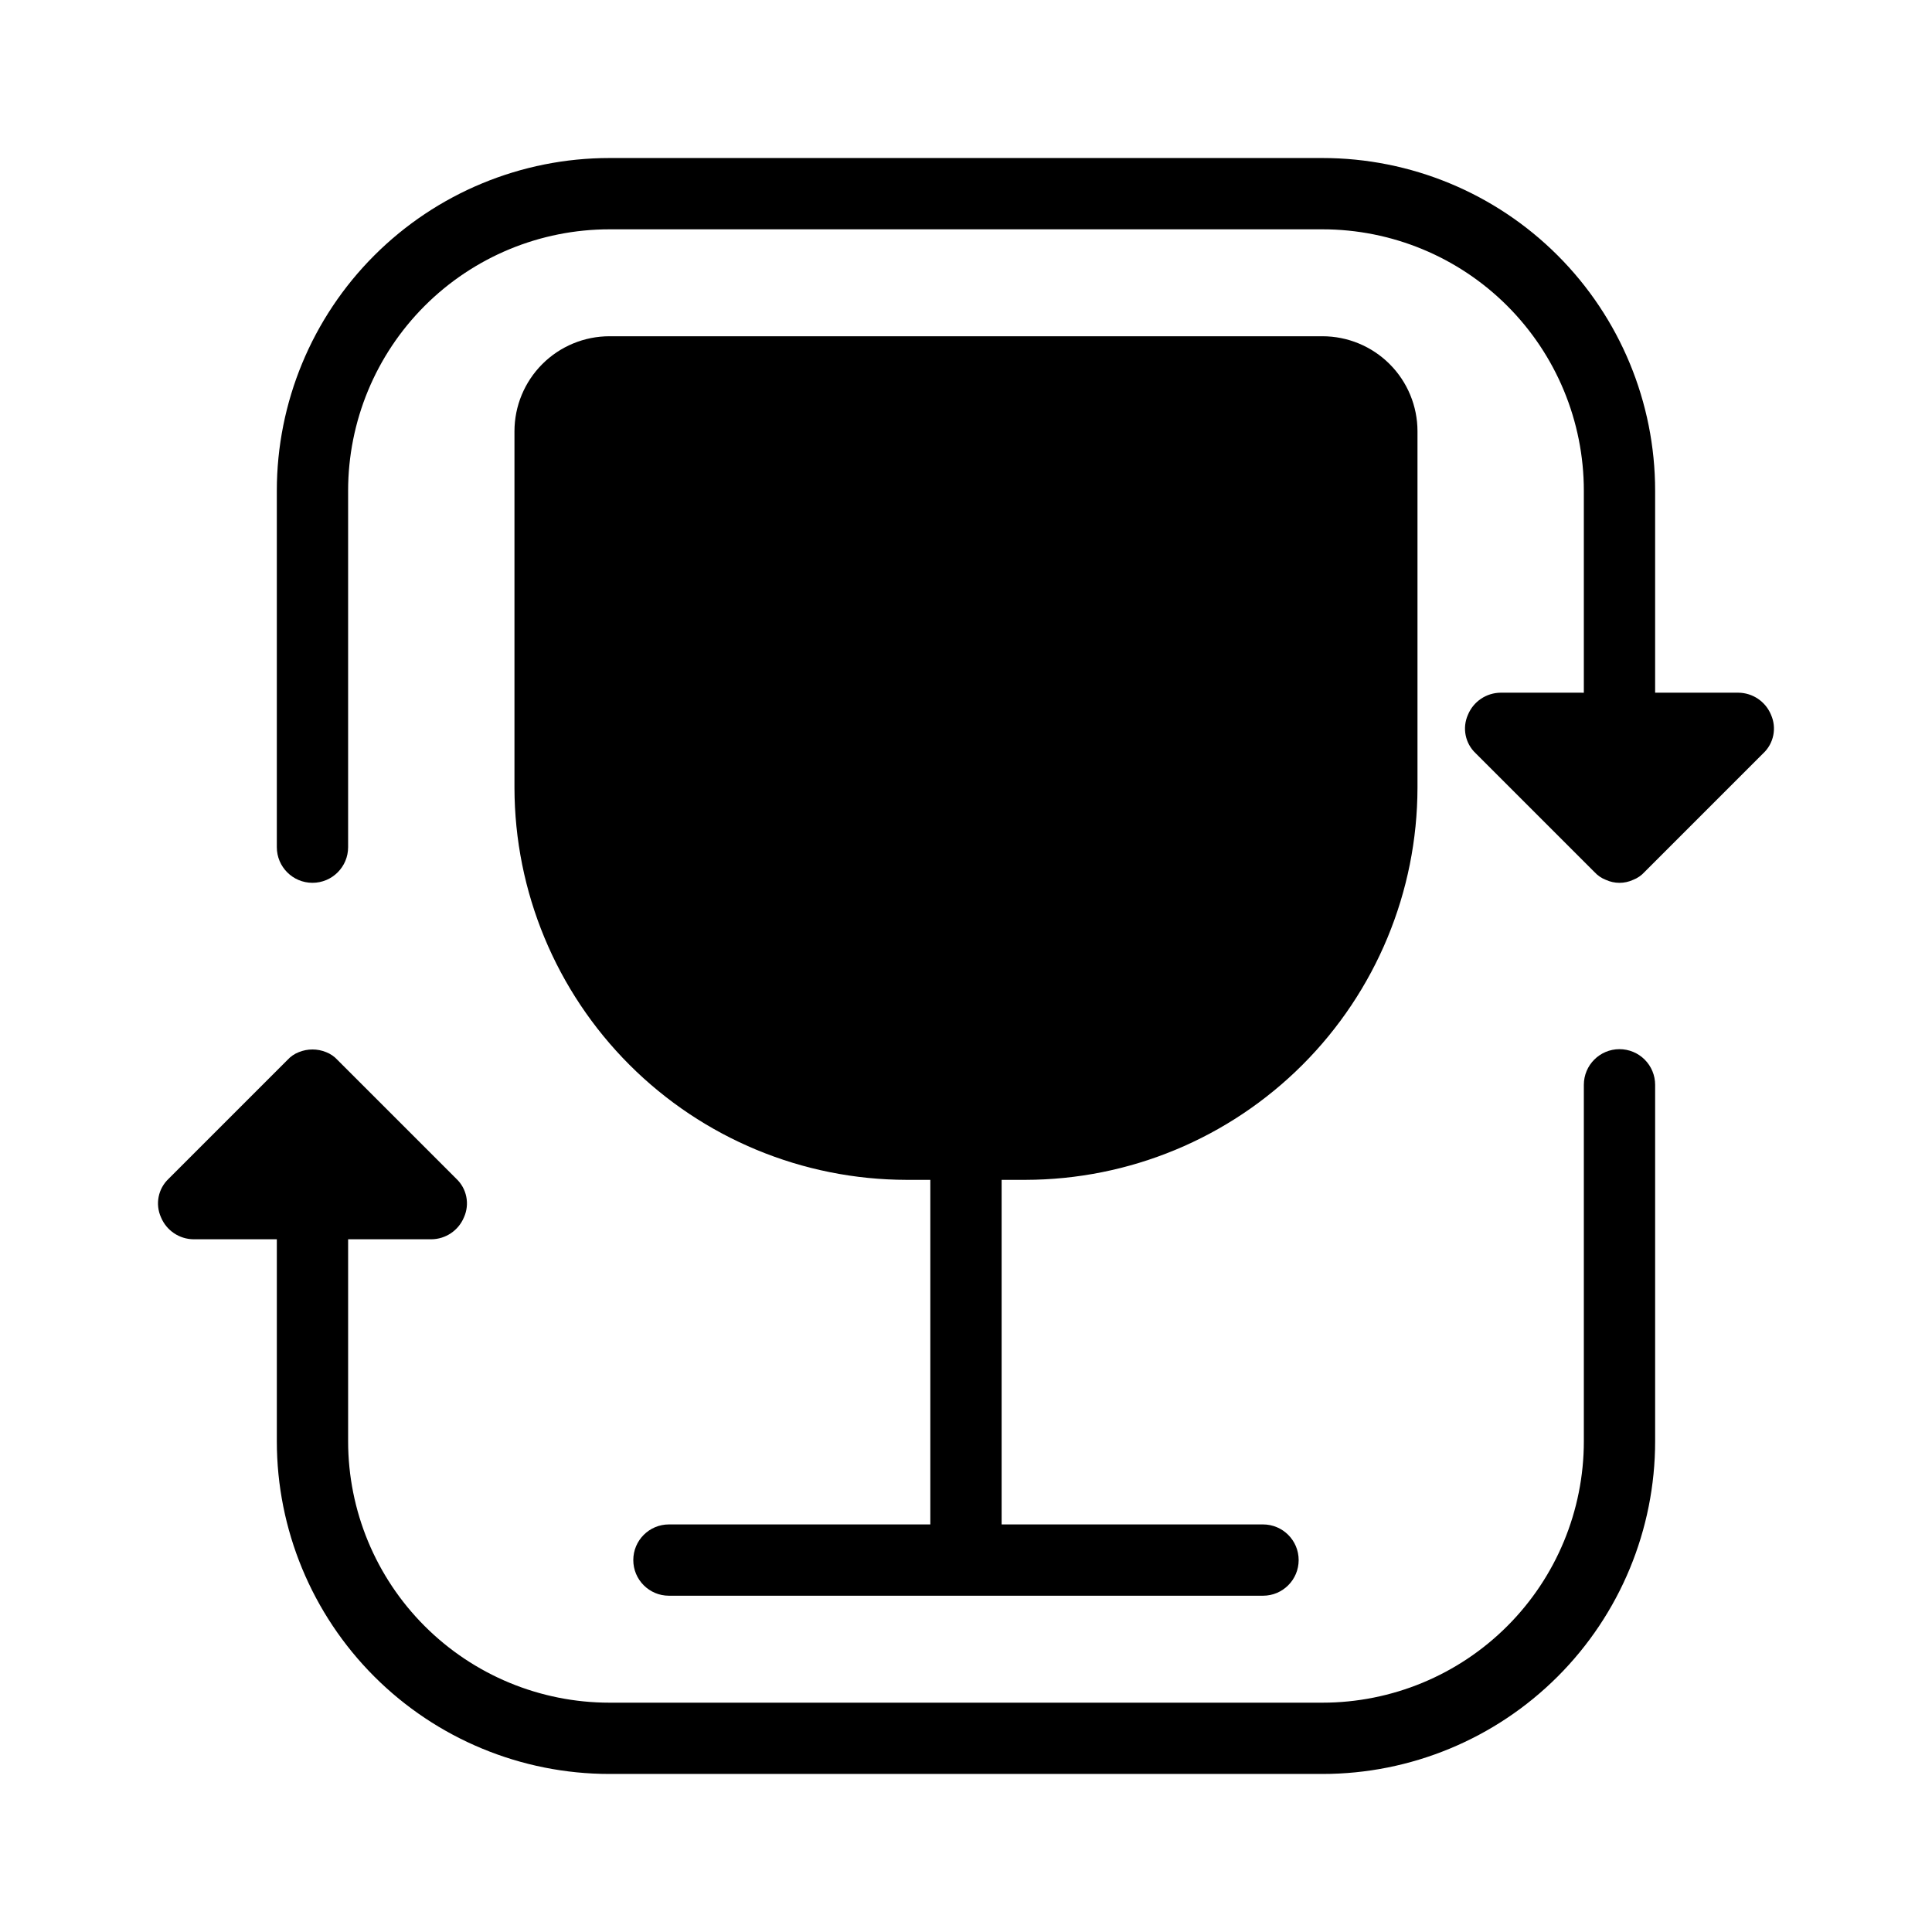 <?xml version="1.0" encoding="UTF-8"?>
<!-- Uploaded to: SVG Repo, www.svgrepo.com, Generator: SVG Repo Mixer Tools -->
<svg fill="#000000" width="800px" height="800px" version="1.1" viewBox="144 144 512 512" xmlns="http://www.w3.org/2000/svg">
 <g>
  <path d="m613.33 333.4c-1.457-3.504-4.867-5.801-8.66-5.828h-22.043v-53.527c0-23.383-9.289-45.809-25.824-62.344-16.531-16.535-38.957-25.824-62.344-25.824h-188.93c-23.383 0-45.809 9.289-62.344 25.824s-25.824 38.961-25.824 62.344v94.465c0 5.215 4.231 9.445 9.445 9.445 5.219 0 9.449-4.231 9.449-9.445v-94.465c0-18.375 7.297-35.992 20.289-48.984 12.992-12.992 30.609-20.289 48.984-20.289h188.93c18.375 0 35.996 7.297 48.984 20.289 12.992 12.992 20.293 30.609 20.293 48.984v53.531l-22.043-0.004c-3.793 0.027-7.207 2.324-8.66 5.828-1.574 3.496-0.754 7.609 2.047 10.234l31.488 31.488v-0.004c0.824 0.906 1.848 1.609 2.992 2.047 2.297 1.059 4.945 1.059 7.242 0 1.141-0.438 2.168-1.141 2.992-2.047l31.488-31.488v0.004c2.797-2.625 3.621-6.738 2.047-10.234z"/>
  <path d="m573.18 422.04c-5.219 0-9.445 4.231-9.445 9.449v94.465-0.004c0 18.375-7.301 35.996-20.293 48.984-12.988 12.992-30.609 20.293-48.984 20.293h-188.93c-18.375 0-35.992-7.301-48.984-20.293-12.992-12.988-20.289-30.609-20.289-48.984v-53.527h22.039c3.797-0.027 7.207-2.32 8.66-5.824 1.574-3.5 0.754-7.613-2.047-10.234l-31.488-31.488c-0.824-0.906-1.848-1.605-2.992-2.047-2.32-0.945-4.918-0.945-7.242 0-1.141 0.441-2.164 1.141-2.988 2.047l-31.488 31.488c-2.801 2.621-3.625 6.734-2.047 10.234 1.453 3.504 4.863 5.797 8.656 5.824h22.043v53.527c0 23.387 9.289 45.809 25.824 62.344 16.535 16.535 38.961 25.824 62.344 25.824h188.93c23.387 0 45.812-9.289 62.344-25.824 16.535-16.535 25.824-38.957 25.824-62.344v-94.461c0-2.508-0.996-4.91-2.766-6.68-1.773-1.773-4.176-2.769-6.68-2.769z"/>
  <path d="m494.46 233.11h-188.93c-6.684 0-13.09 2.652-17.812 7.375-4.727 4.727-7.379 11.133-7.379 17.812v94.465c0.043 27.547 11.004 53.953 30.48 73.43 19.477 19.48 45.883 30.441 73.43 30.48h6.297v91.316h-69.273c-5.215 0-9.445 4.231-9.445 9.445 0 5.219 4.231 9.449 9.445 9.449h157.44c5.219 0 9.445-4.231 9.445-9.449 0-5.215-4.227-9.445-9.445-9.445h-69.273v-91.316h6.297c27.547-0.039 53.953-11 73.43-30.48 19.48-19.477 30.441-45.883 30.48-73.43v-94.465c0-6.68-2.652-13.086-7.379-17.812-4.723-4.723-11.129-7.375-17.812-7.375z"/>
 </g>
</svg>